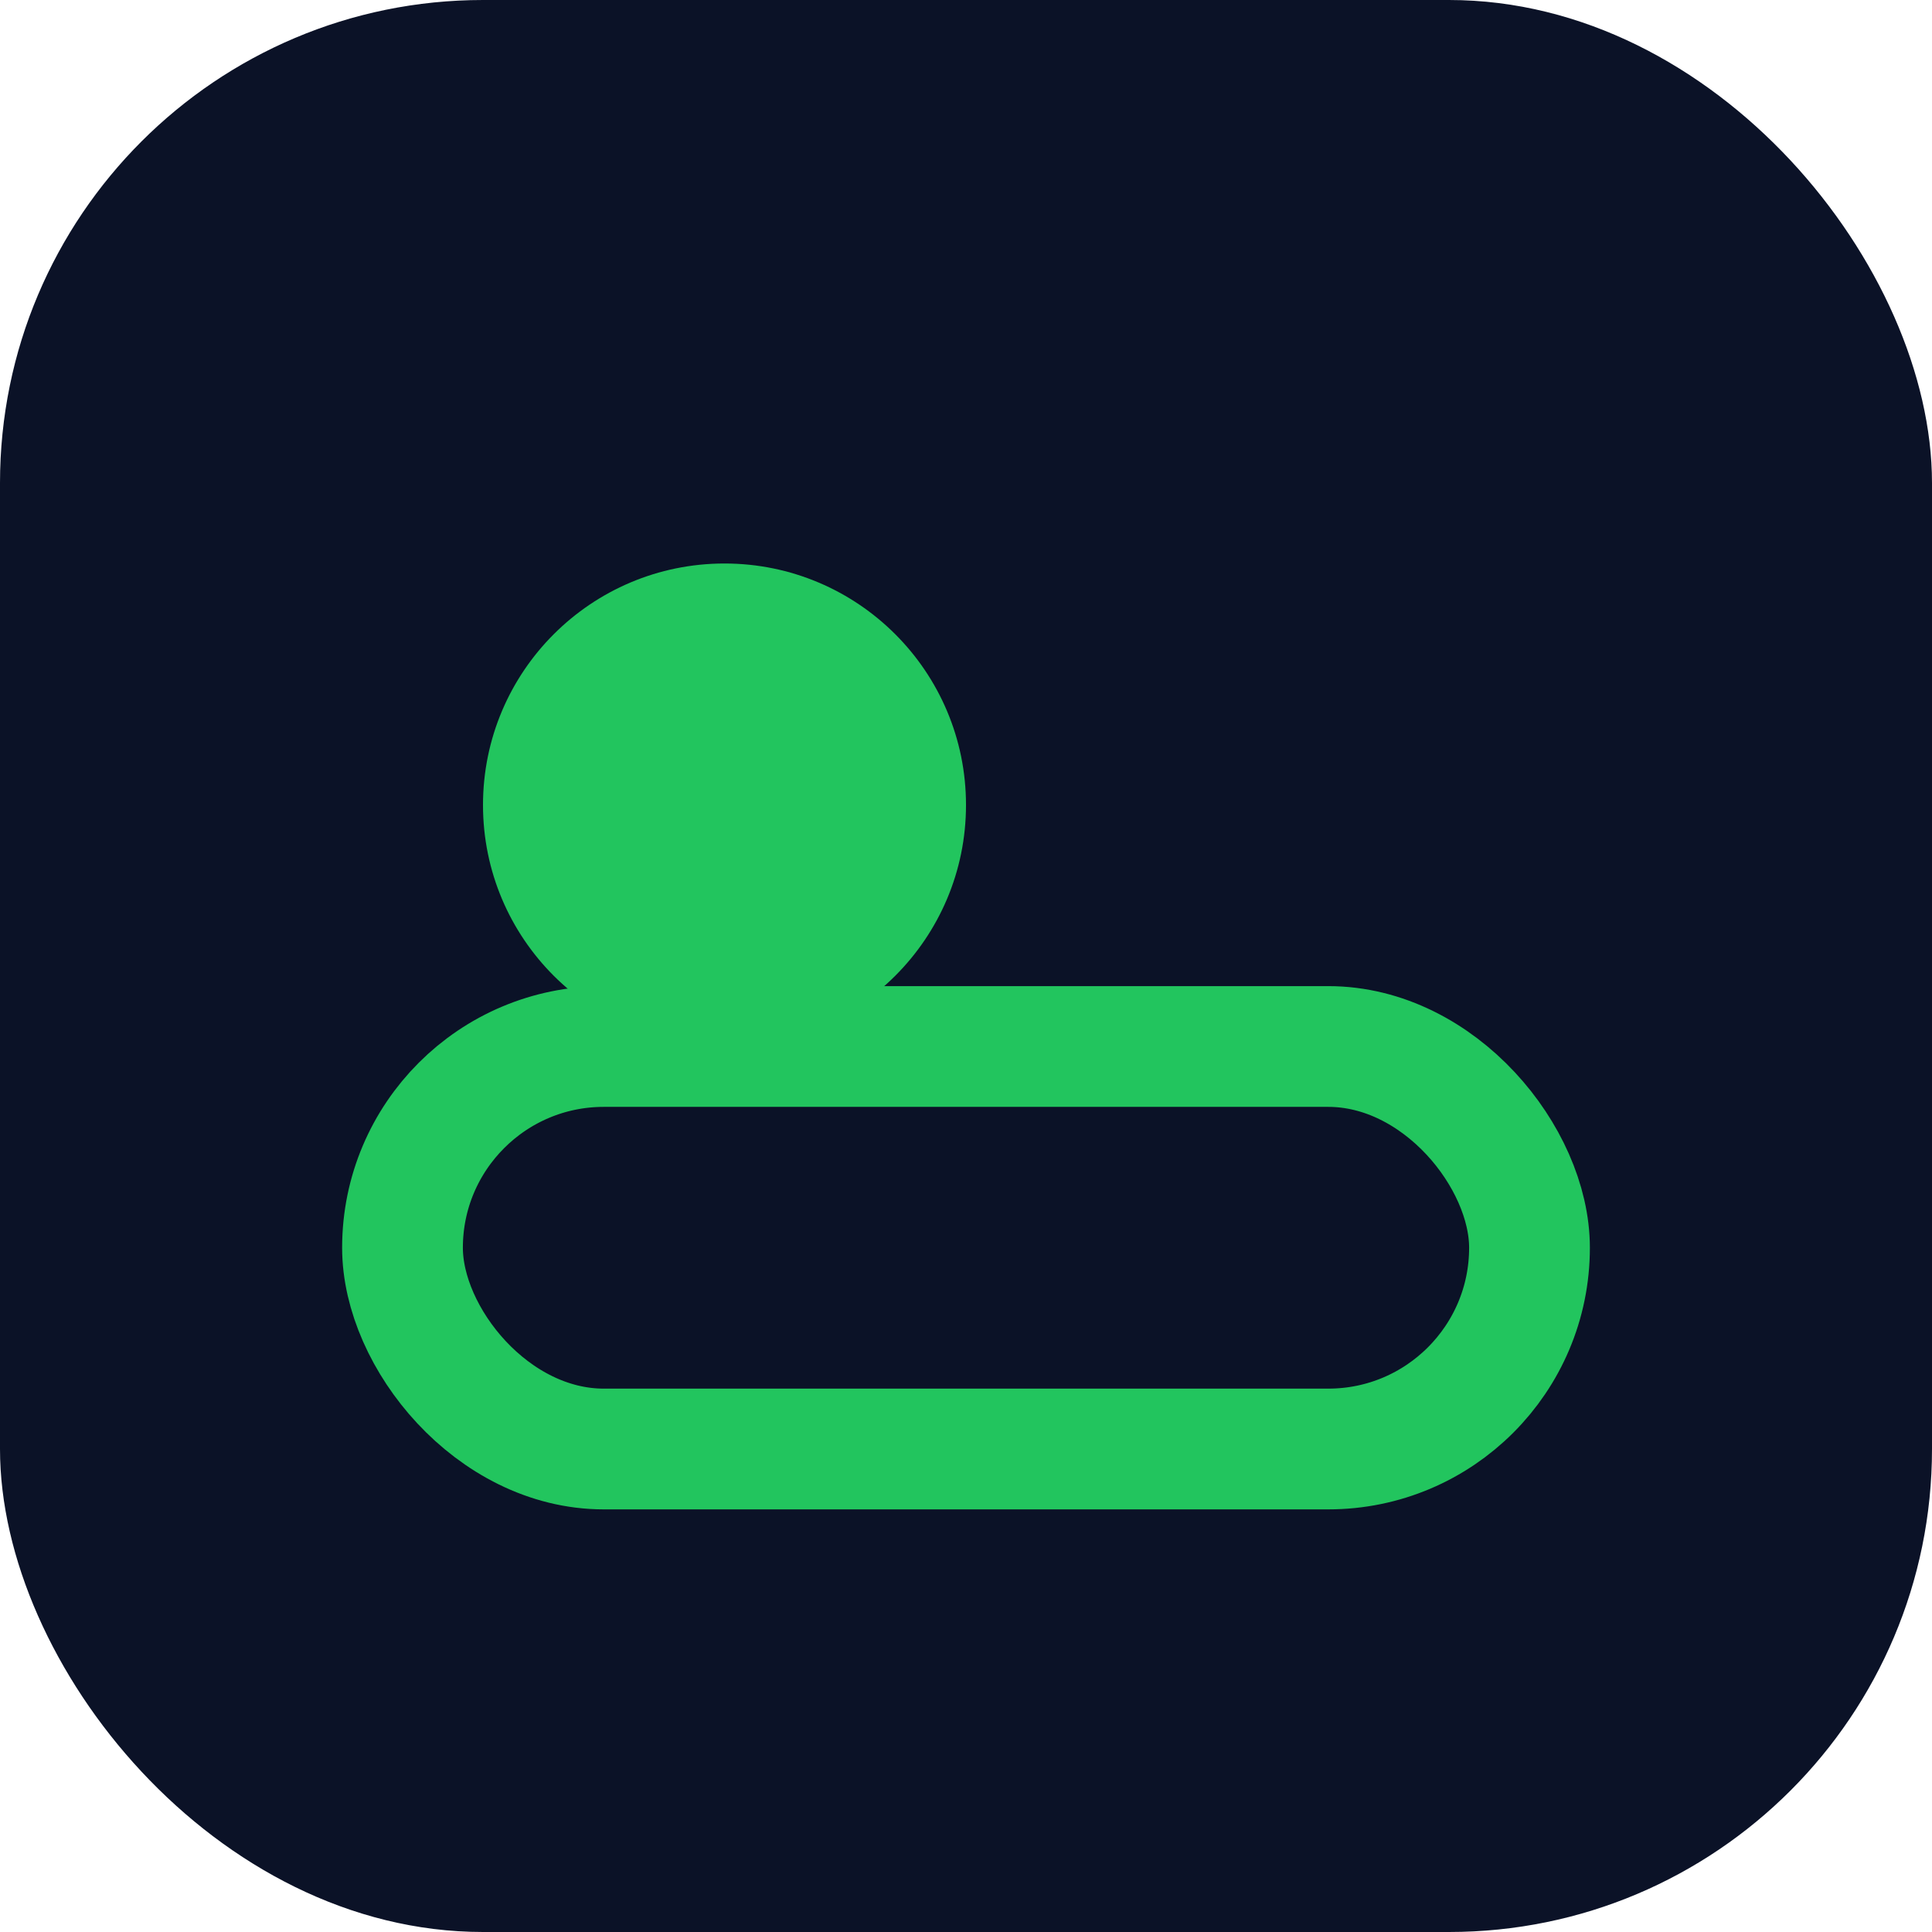 <svg xmlns="http://www.w3.org/2000/svg" viewBox="0 0 48 48">
  <rect width="48" height="48" rx="12" fill="#0b1227" />
  <circle cx="18" cy="20" r="6" fill="#22c55e"/>
  <rect x="10" y="26" width="28" height="10" rx="5" fill="none" stroke="#22c55e" stroke-width="3"/>
</svg>